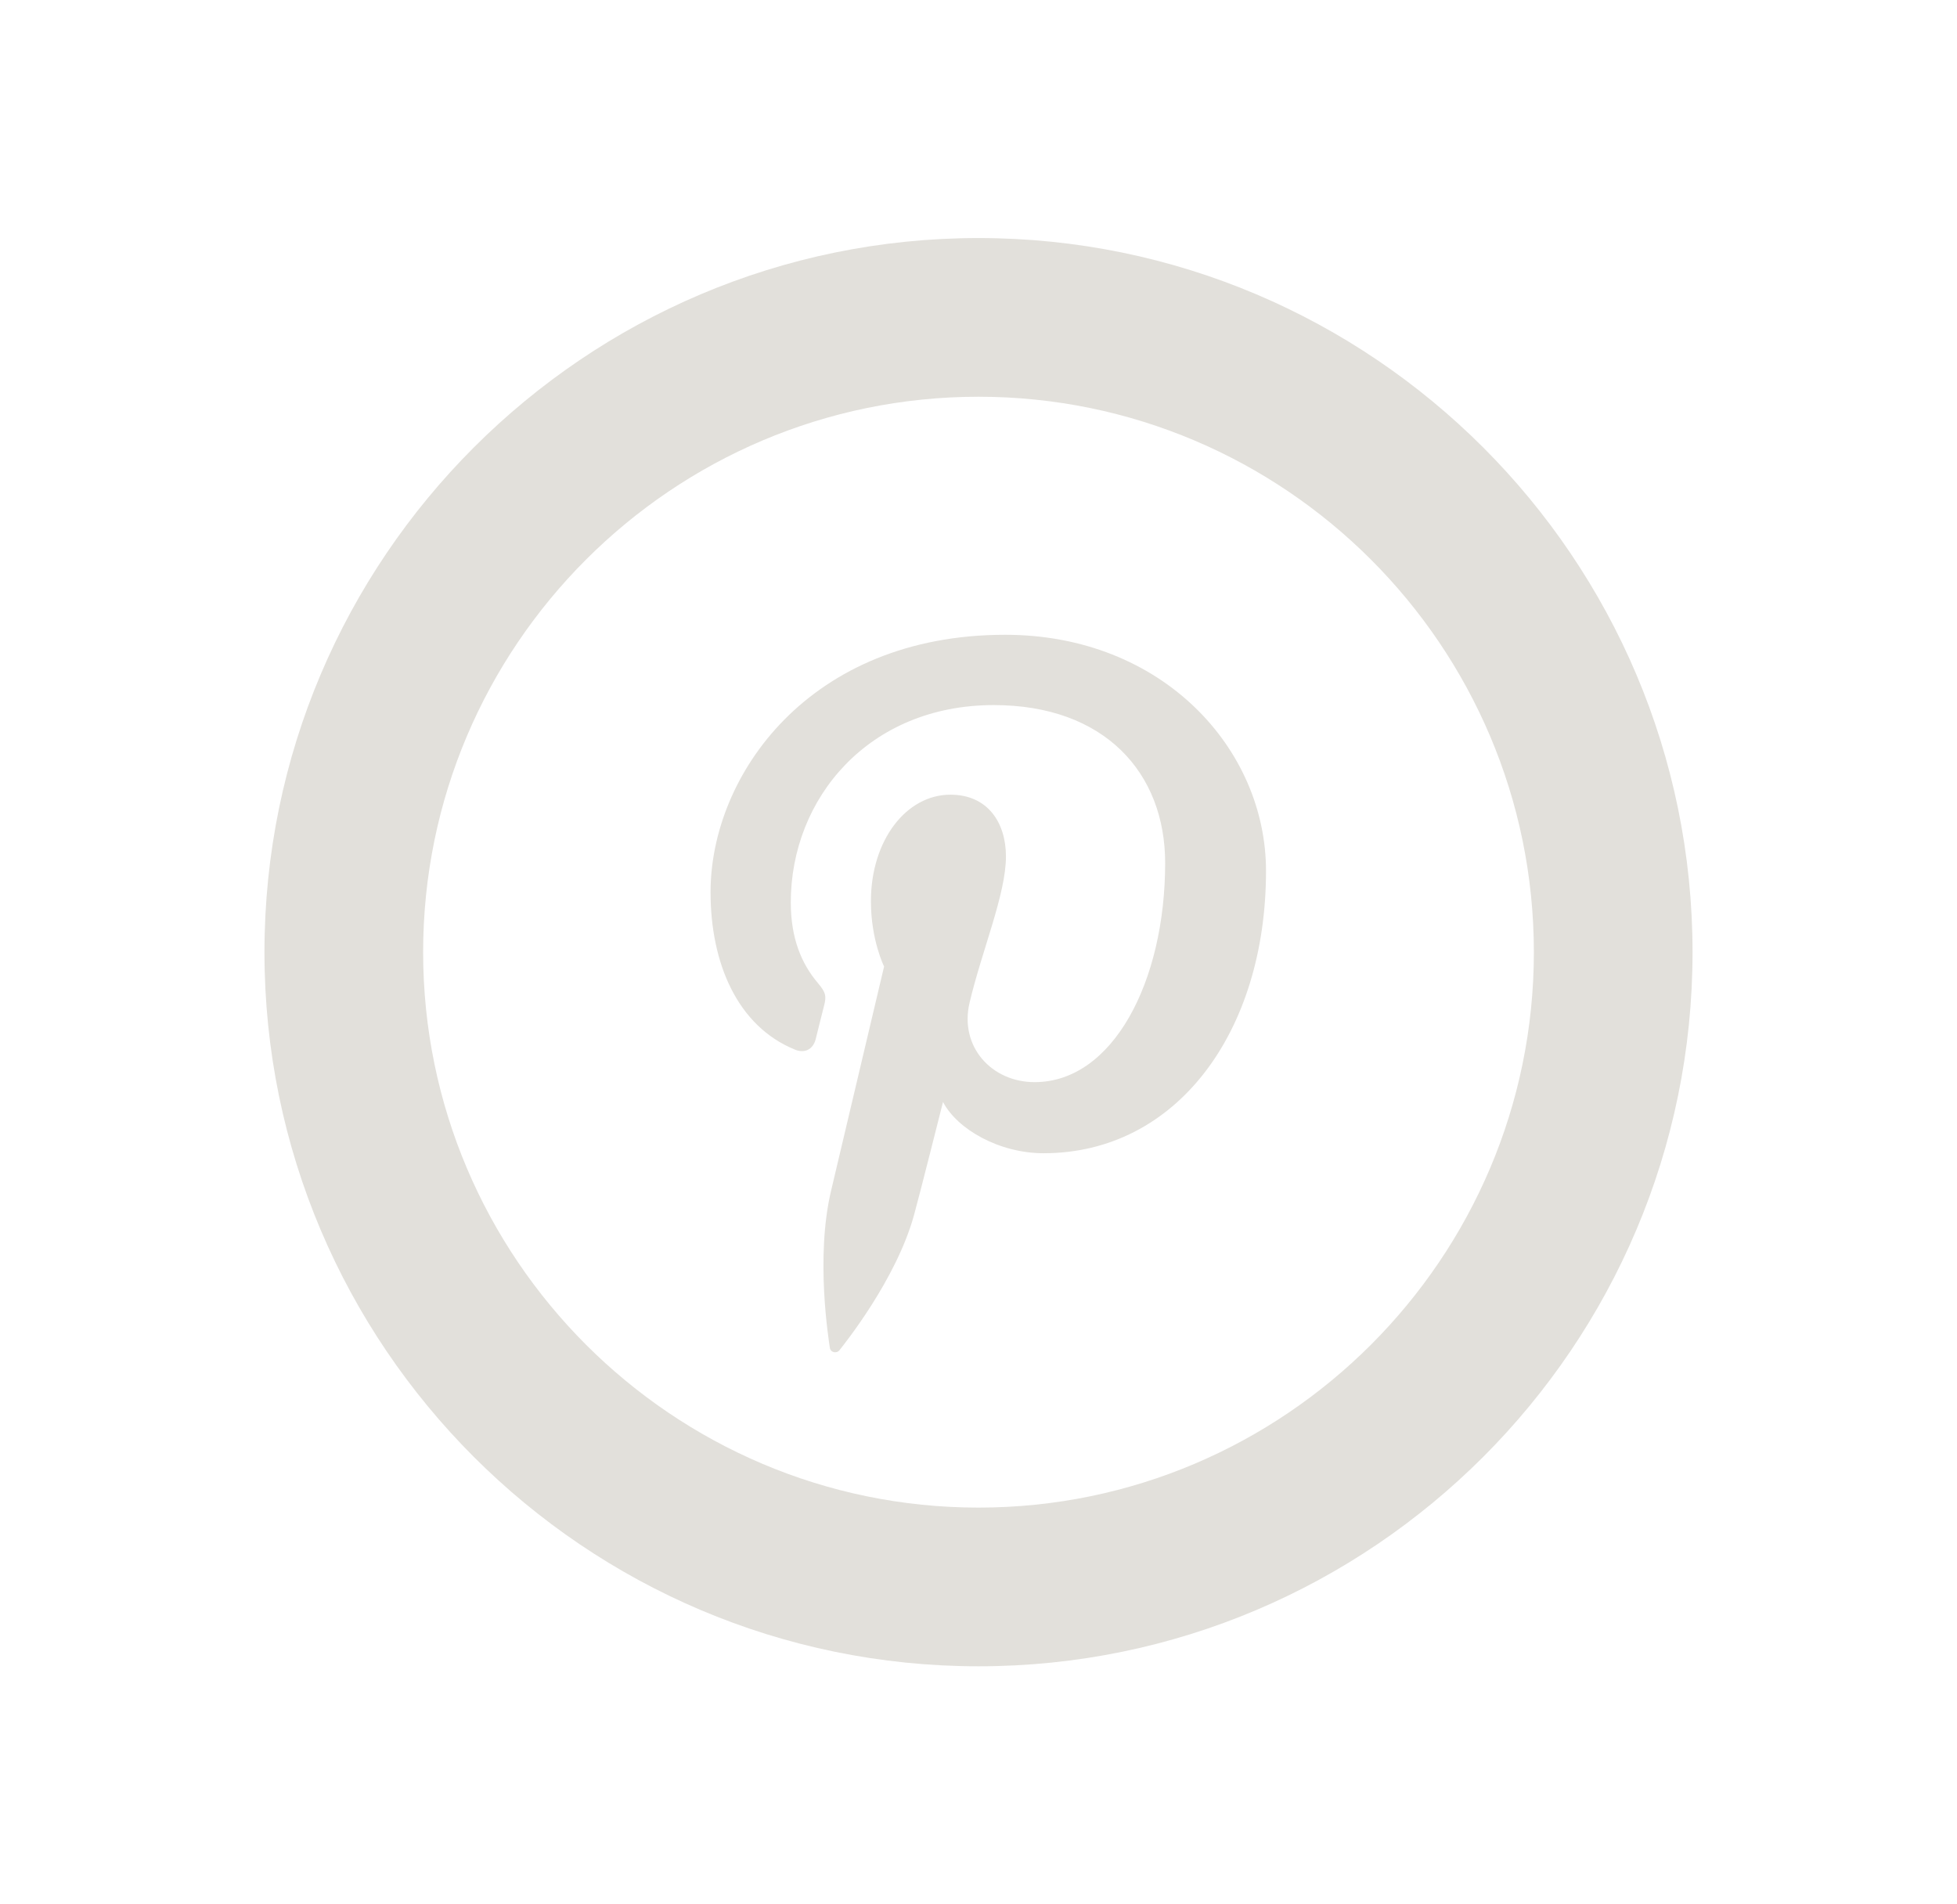 <svg width="37" height="36" viewBox="0 0 37 36" fill="none" xmlns="http://www.w3.org/2000/svg">
<g id="216395_social_pinterest_circular_icon">
<g id="Layer_1">
<g id="Group">
<path id="Vector" d="M18.5 31.5C11.056 31.5 5 25.445 5 18C5 10.556 11.056 4.5 18.5 4.5C25.945 4.5 32 10.556 32 18C32 25.445 25.945 31.5 18.5 31.5ZM18.5 7.5C12.711 7.5 8 12.211 8 18C8 23.788 12.711 28.5 18.5 28.5C24.288 28.5 29 23.788 29 18C29 12.211 24.288 7.5 18.5 7.5Z" fill="#E2E0DB"/>
</g>
<g id="Group_2">
<path id="Vector_2" d="M19.003 12C15.3 12 13.434 14.655 13.434 16.866C13.434 18.209 13.941 19.398 15.029 19.842C15.207 19.916 15.368 19.845 15.421 19.648C15.455 19.511 15.54 19.166 15.578 19.021C15.63 18.828 15.61 18.759 15.467 18.588C15.153 18.219 14.951 17.739 14.951 17.059C14.951 15.091 16.424 13.329 18.788 13.329C20.882 13.329 22.029 14.608 22.029 16.314C22.029 18.561 21.037 20.457 19.561 20.457C18.746 20.457 18.136 19.784 18.331 18.956C18.564 17.968 19.019 16.904 19.019 16.191C19.019 15.552 18.675 15.023 17.969 15.023C17.135 15.023 16.466 15.883 16.466 17.038C16.466 17.773 16.715 18.271 16.715 18.271C16.715 18.271 15.861 21.884 15.711 22.517C15.415 23.776 15.668 25.322 15.689 25.477C15.701 25.57 15.819 25.593 15.873 25.523C15.951 25.422 16.943 24.195 17.28 22.973C17.377 22.628 17.829 20.832 17.829 20.832C18.099 21.348 18.89 21.801 19.732 21.801C22.236 21.801 23.936 19.52 23.936 16.461C23.934 14.154 21.977 12 19.003 12Z" fill="#E2E0DB"/>
</g>
</g>
</g>
</svg>
